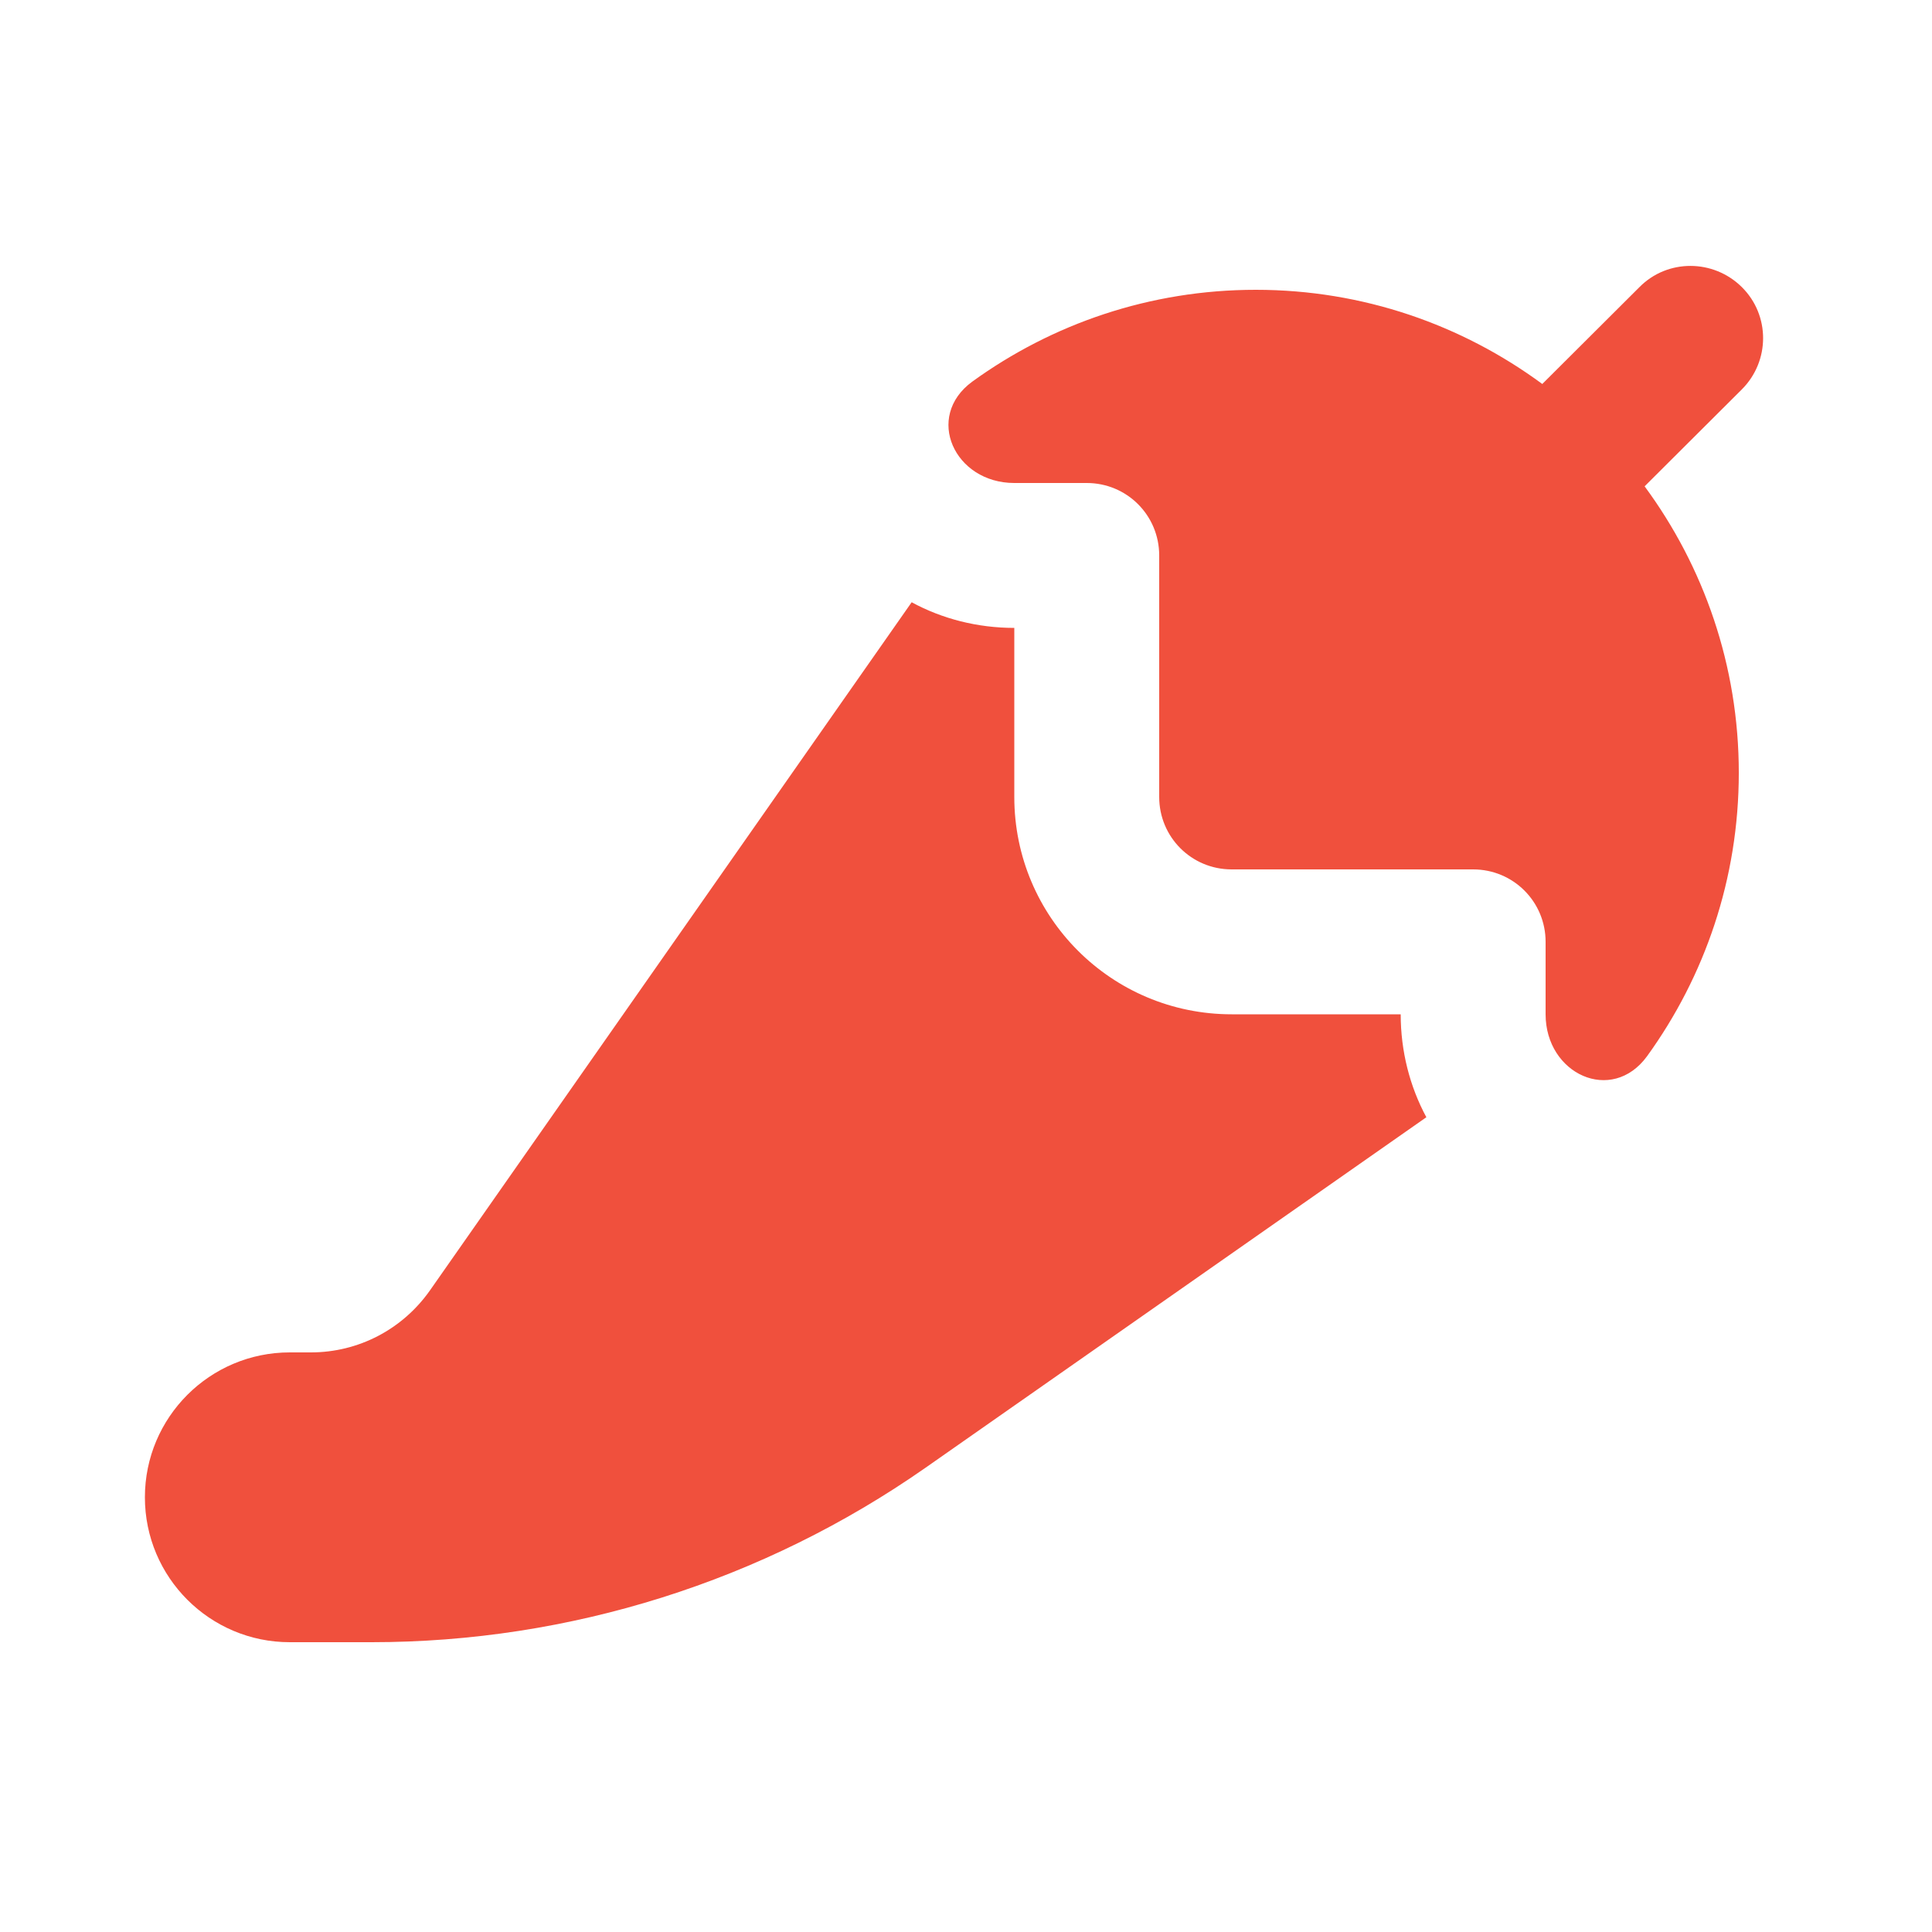 <svg width="166" height="166" xmlns="http://www.w3.org/2000/svg" viewBox="0 0 640 640"><path fill="#f0503d" d="M577 129C586.4 119.6 586.4 104.4 577 95.1C567.6 85.8 552.4 85.7 543.1 95.1L510.9 127.2C484.3 107.6 451.5 96 416 96C380.9 96 348.5 107.3 322.1 126.4C306.1 138.1 316.2 160 336 160L360 160C373.3 160 384 170.7 384 184L384 264C384 277.3 394.7 288 408 288L488 288C501.3 288 512 298.7 512 312L512 336C512 355.8 533.9 365.9 545.6 349.9C564.7 323.5 576 291.1 576 256C576 220.5 564.4 187.7 544.8 161.1L577 129zM302 199.5L142.4 427.5C133.3 440.4 118.7 448 103 448L96 448C69.5 448 48 469.5 48 496C48 522.5 69.5 544 96 544L123.1 544C188.8 544 252.8 523.8 306.6 486.2L472.5 370.1C467 359.9 464 348.2 464 336L408 336C368.2 336 336 303.8 336 264L336 208C323.8 208 312.1 205 302 199.5z"/></svg>
